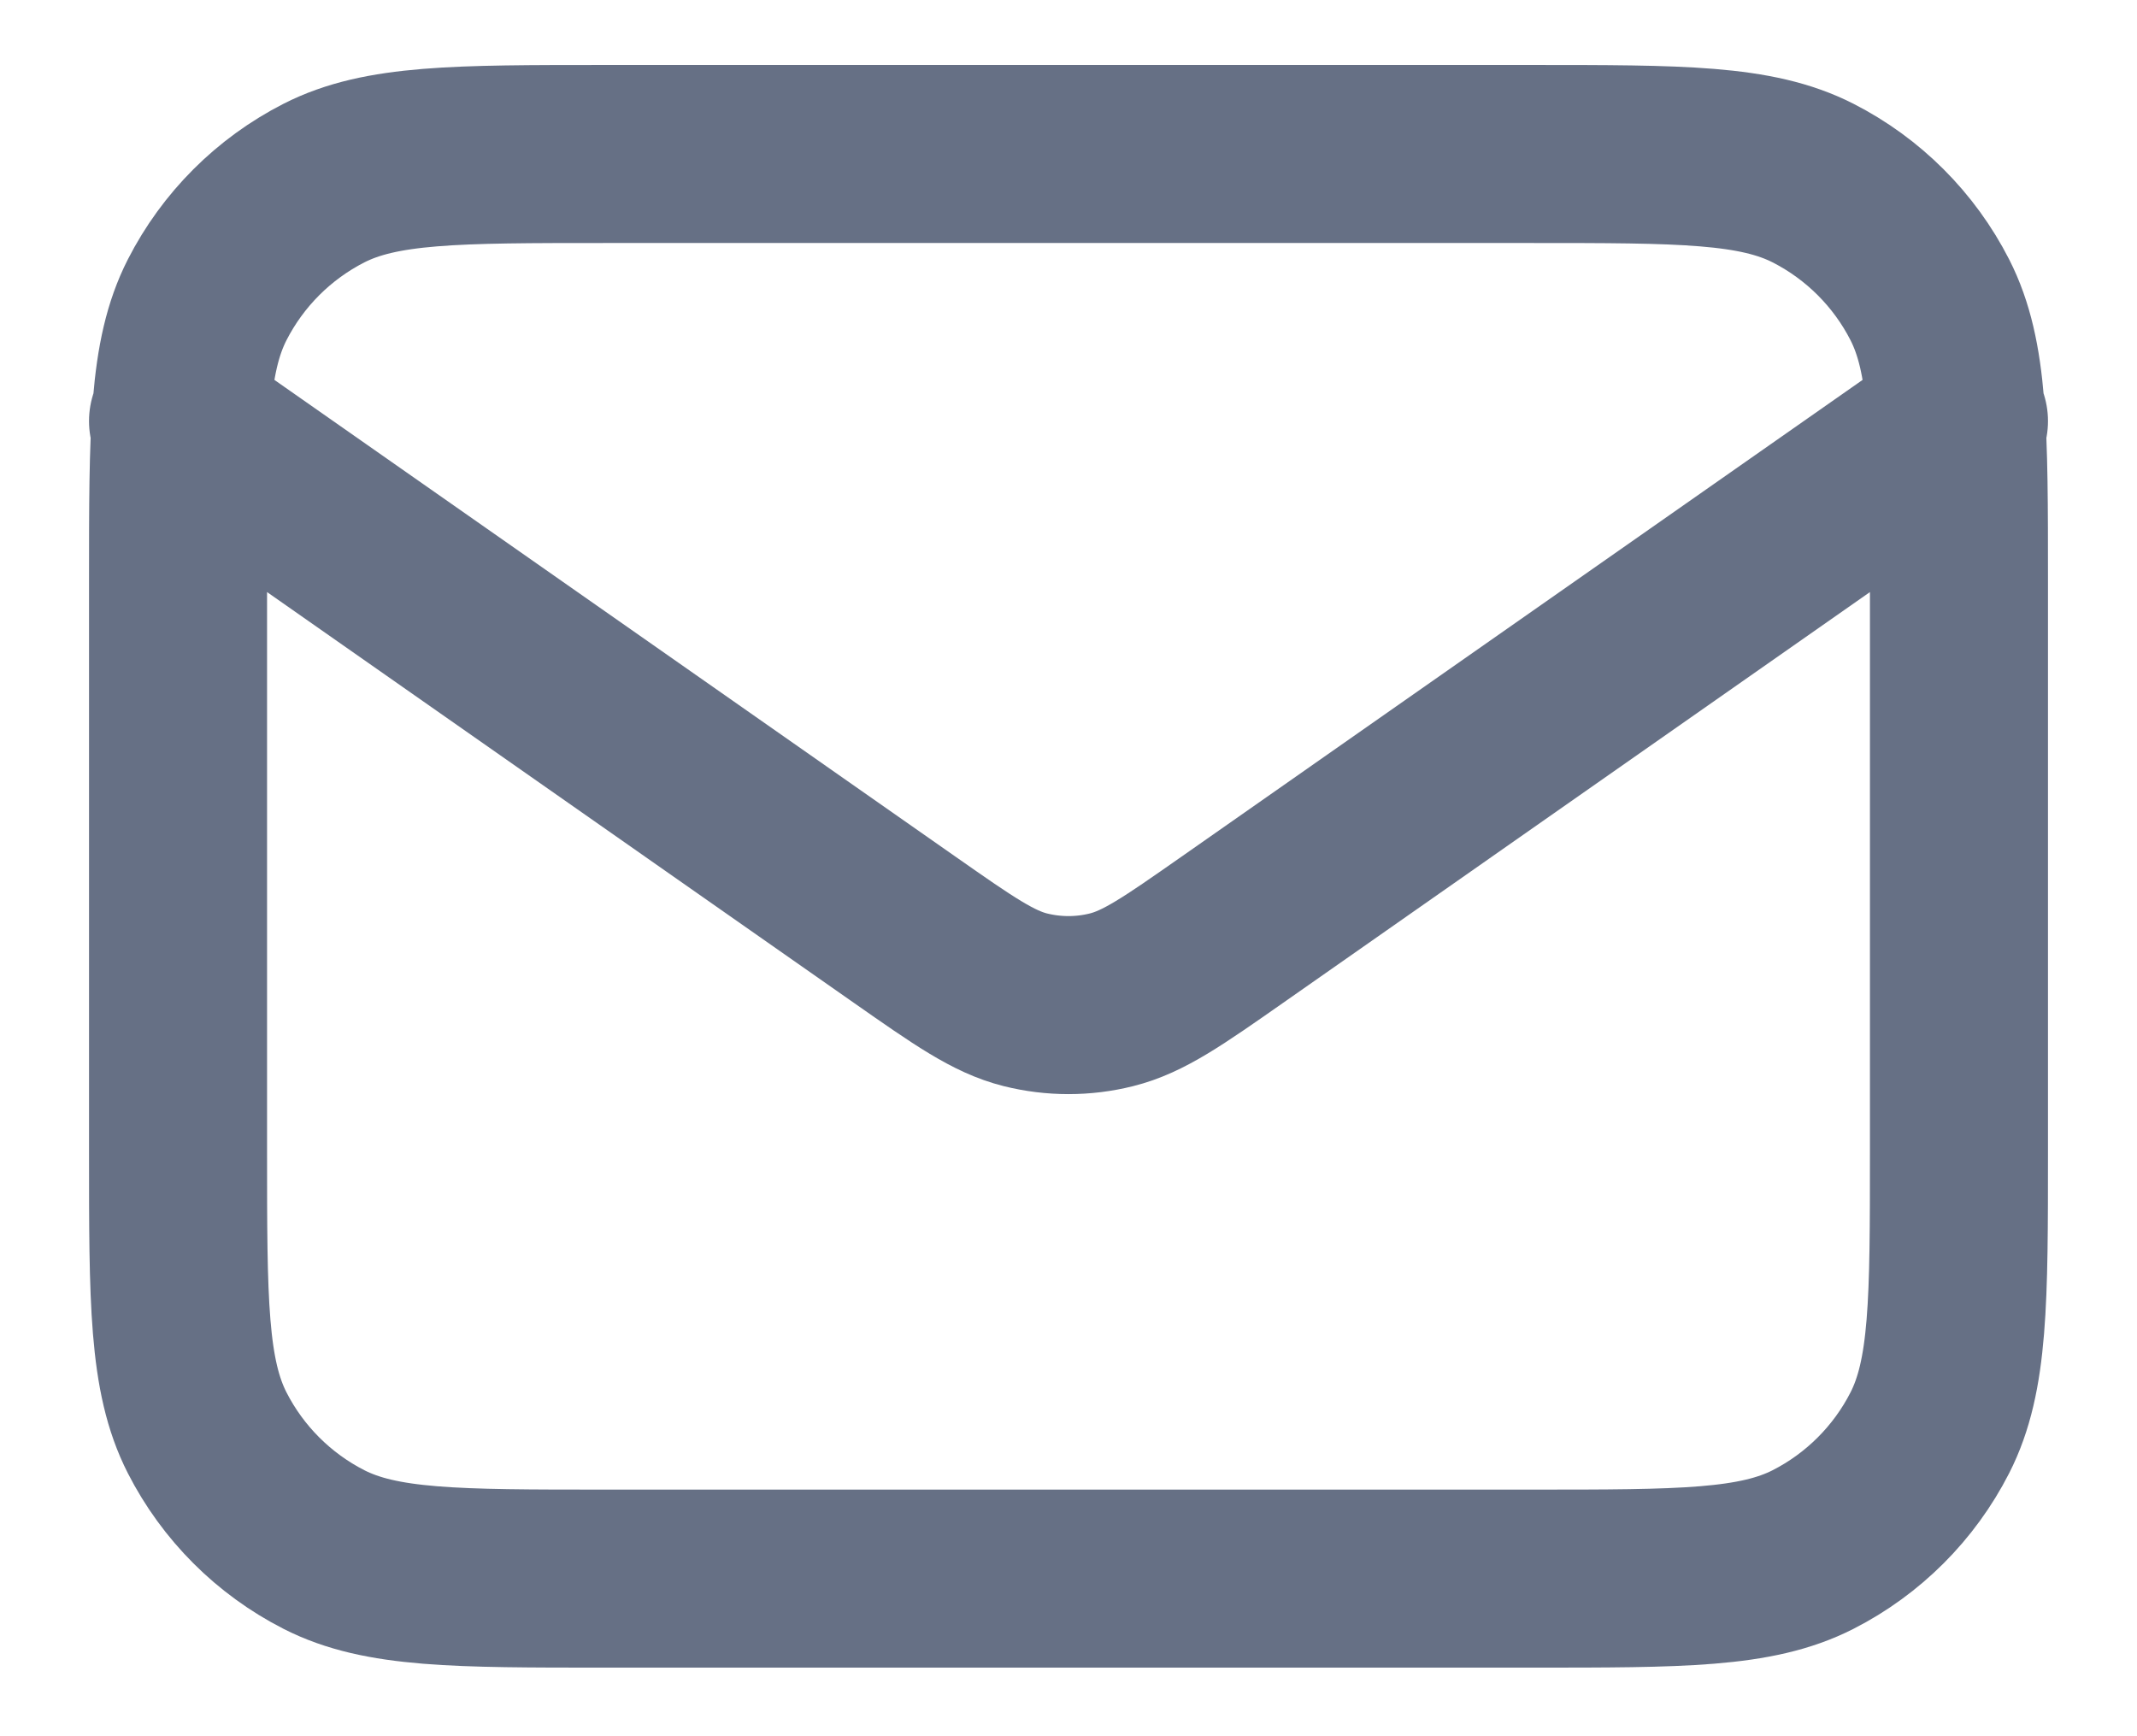 <svg width="16" height="13" viewBox="0 0 16 13" fill="none" xmlns="http://www.w3.org/2000/svg">
<path d="M1.333 3.153L6.777 6.964C7.217 7.272 7.438 7.426 7.677 7.486C7.889 7.539 8.111 7.539 8.322 7.486C8.562 7.426 8.783 7.272 9.223 6.964L14.667 3.153M4.533 11.82H11.467C12.587 11.82 13.147 11.82 13.575 11.602C13.951 11.41 14.257 11.104 14.449 10.728C14.667 10.3 14.667 9.74 14.667 8.62V4.353C14.667 3.233 14.667 2.673 14.449 2.245C14.257 1.869 13.951 1.563 13.575 1.371C13.147 1.153 12.587 1.153 11.467 1.153H4.533C3.413 1.153 2.853 1.153 2.425 1.371C2.049 1.563 1.743 1.869 1.551 2.245C1.333 2.673 1.333 3.233 1.333 4.353V8.62C1.333 9.74 1.333 10.3 1.551 10.728C1.743 11.104 2.049 11.41 2.425 11.602C2.853 11.82 3.413 11.82 4.533 11.82Z" stroke="#667085" stroke-width="1.333" stroke-linecap="round" stroke-linejoin="round"/>
</svg>
